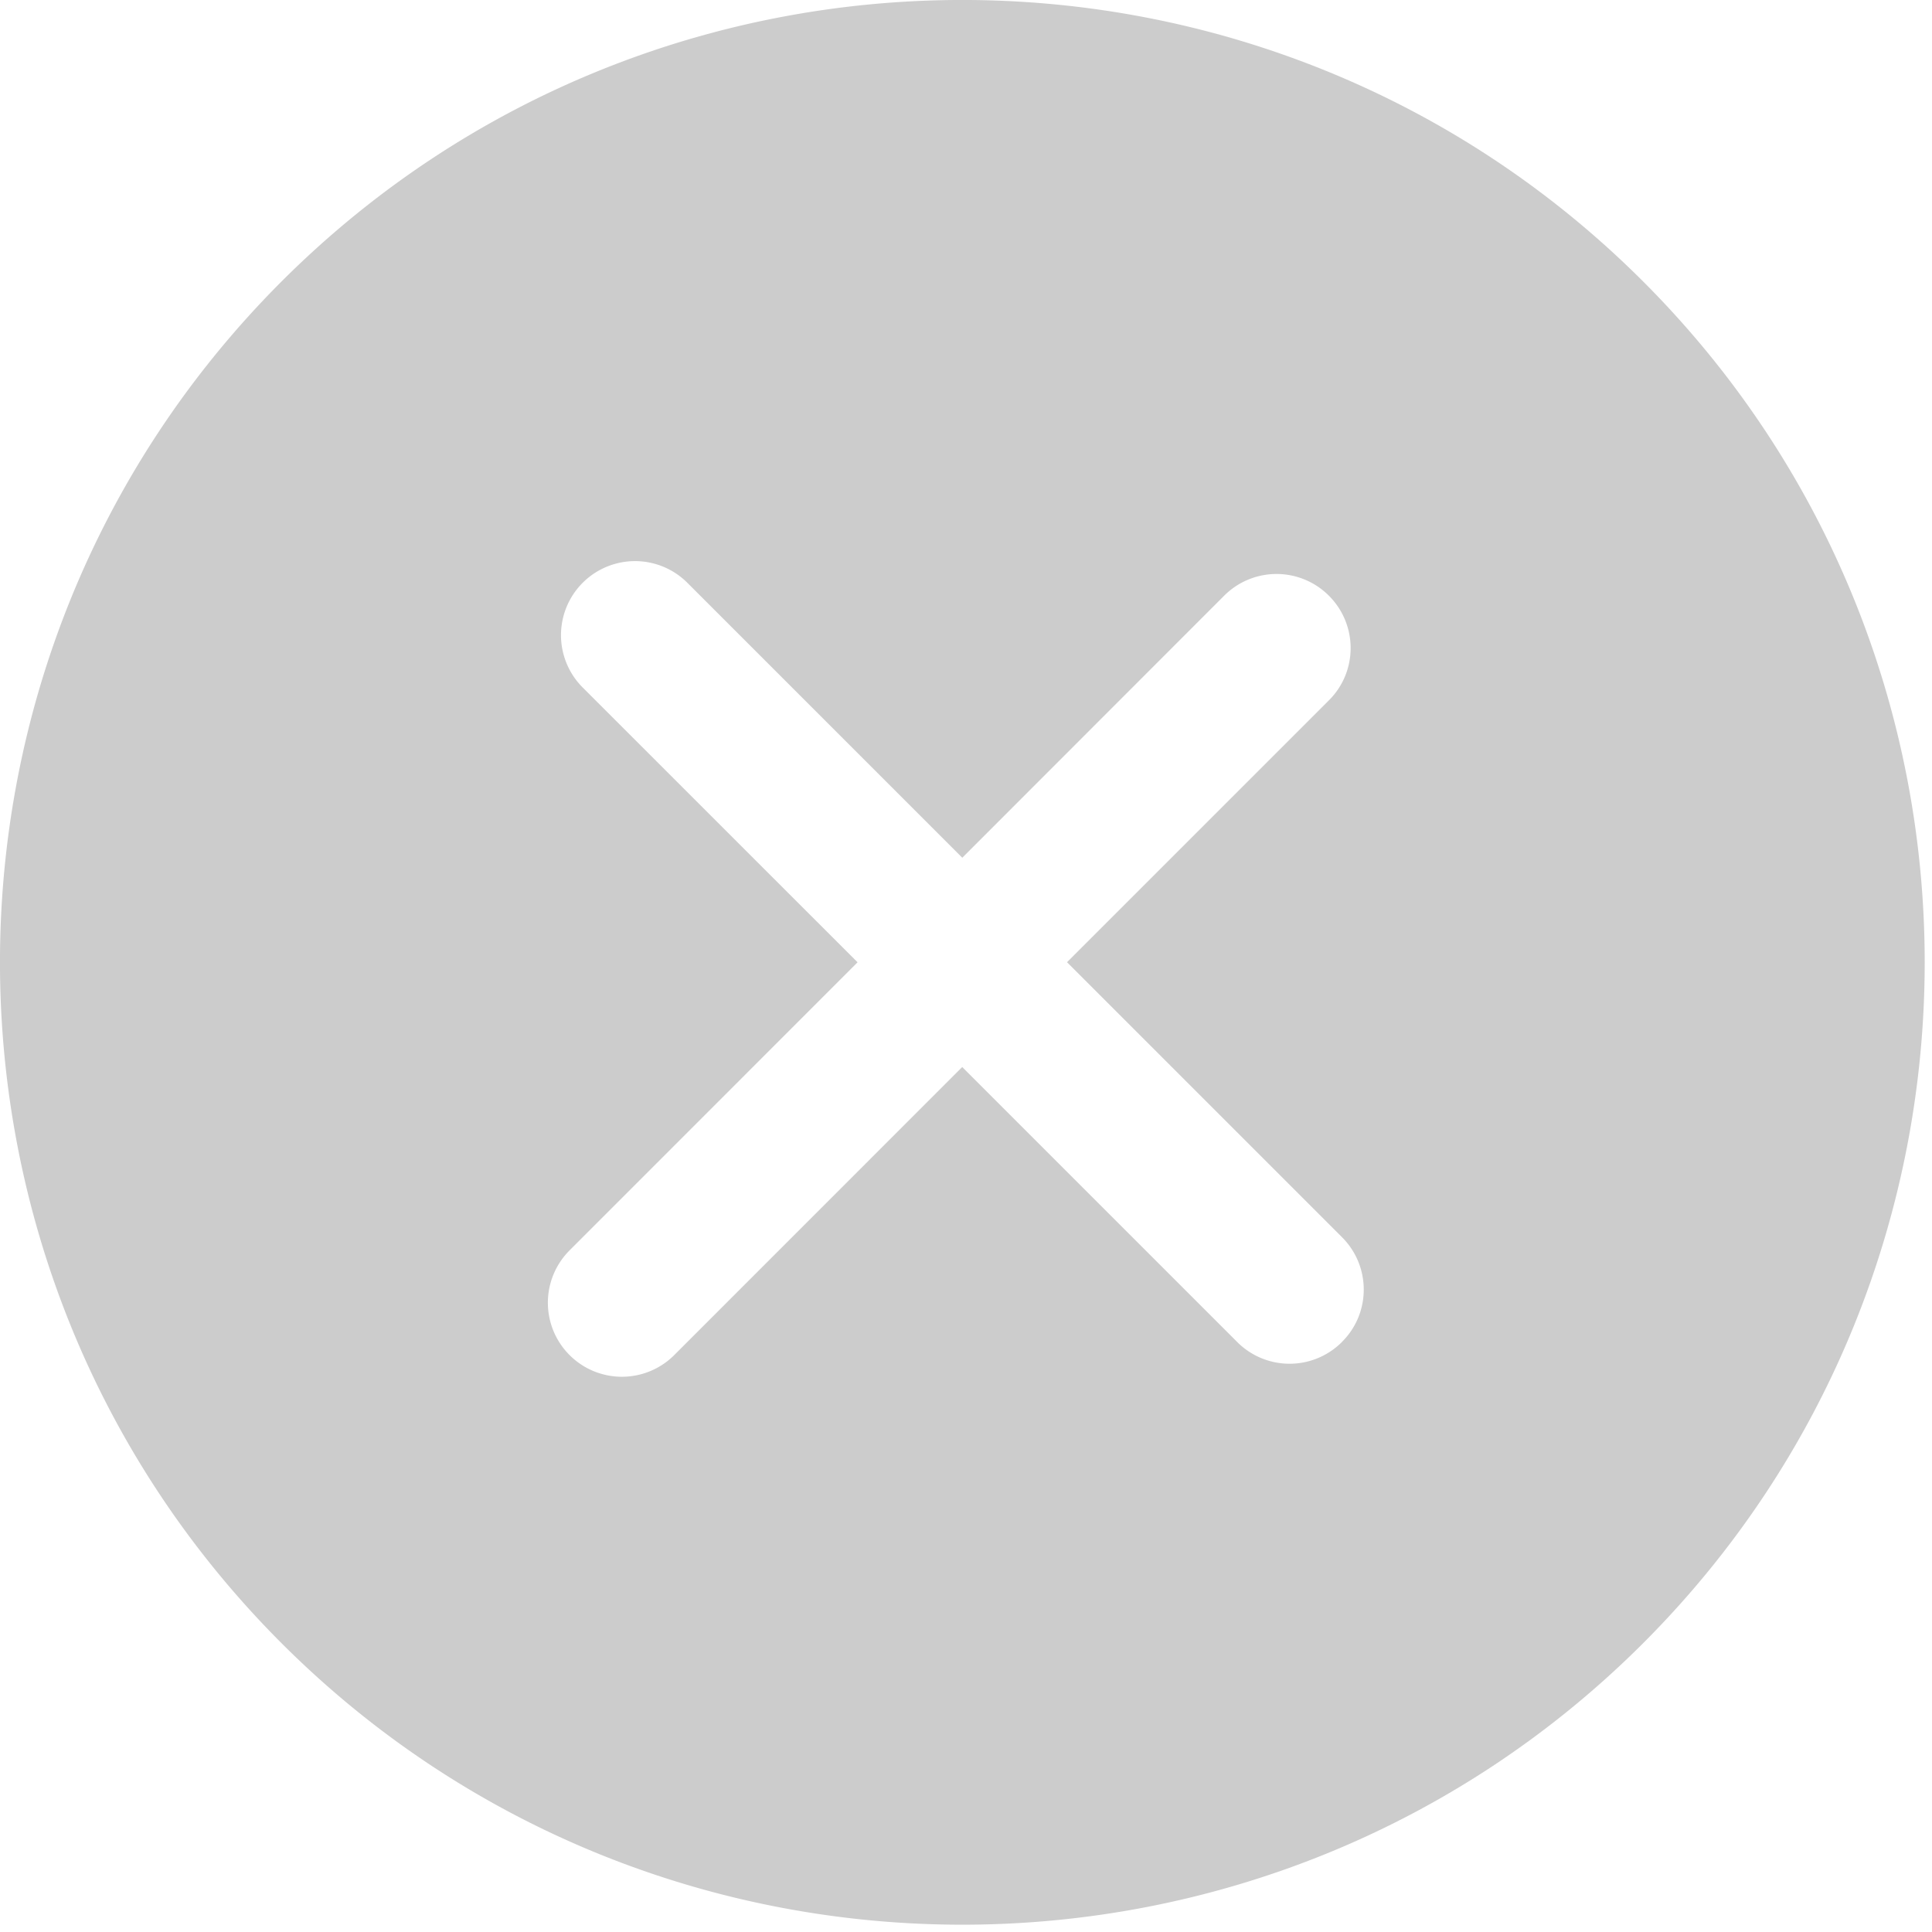 <svg xmlns="http://www.w3.org/2000/svg" width="24" height="24"><path d="M20.412 3.497c-4.663-4.663-12.251-4.663-16.915 0-4.663 4.664-4.663 12.251 0 16.915 4.663 4.663 12.251 4.663 16.915 0 4.663-4.664 4.663-12.252 0-16.915zM16.67 16.671a.919.919 0 01-1.301 0l-3.416-3.416-3.577 3.578a.919.919 0 11-1.301-1.3l3.578-3.579L7.238 8.54a.919.919 0 111.301-1.3l3.415 3.415L15.207 7.4a.919.919 0 011.301 0c.36.36.36.942 0 1.3l-3.253 3.253 3.416 3.416c.36.36.36.942 0 1.3z" opacity=".2"/></svg>